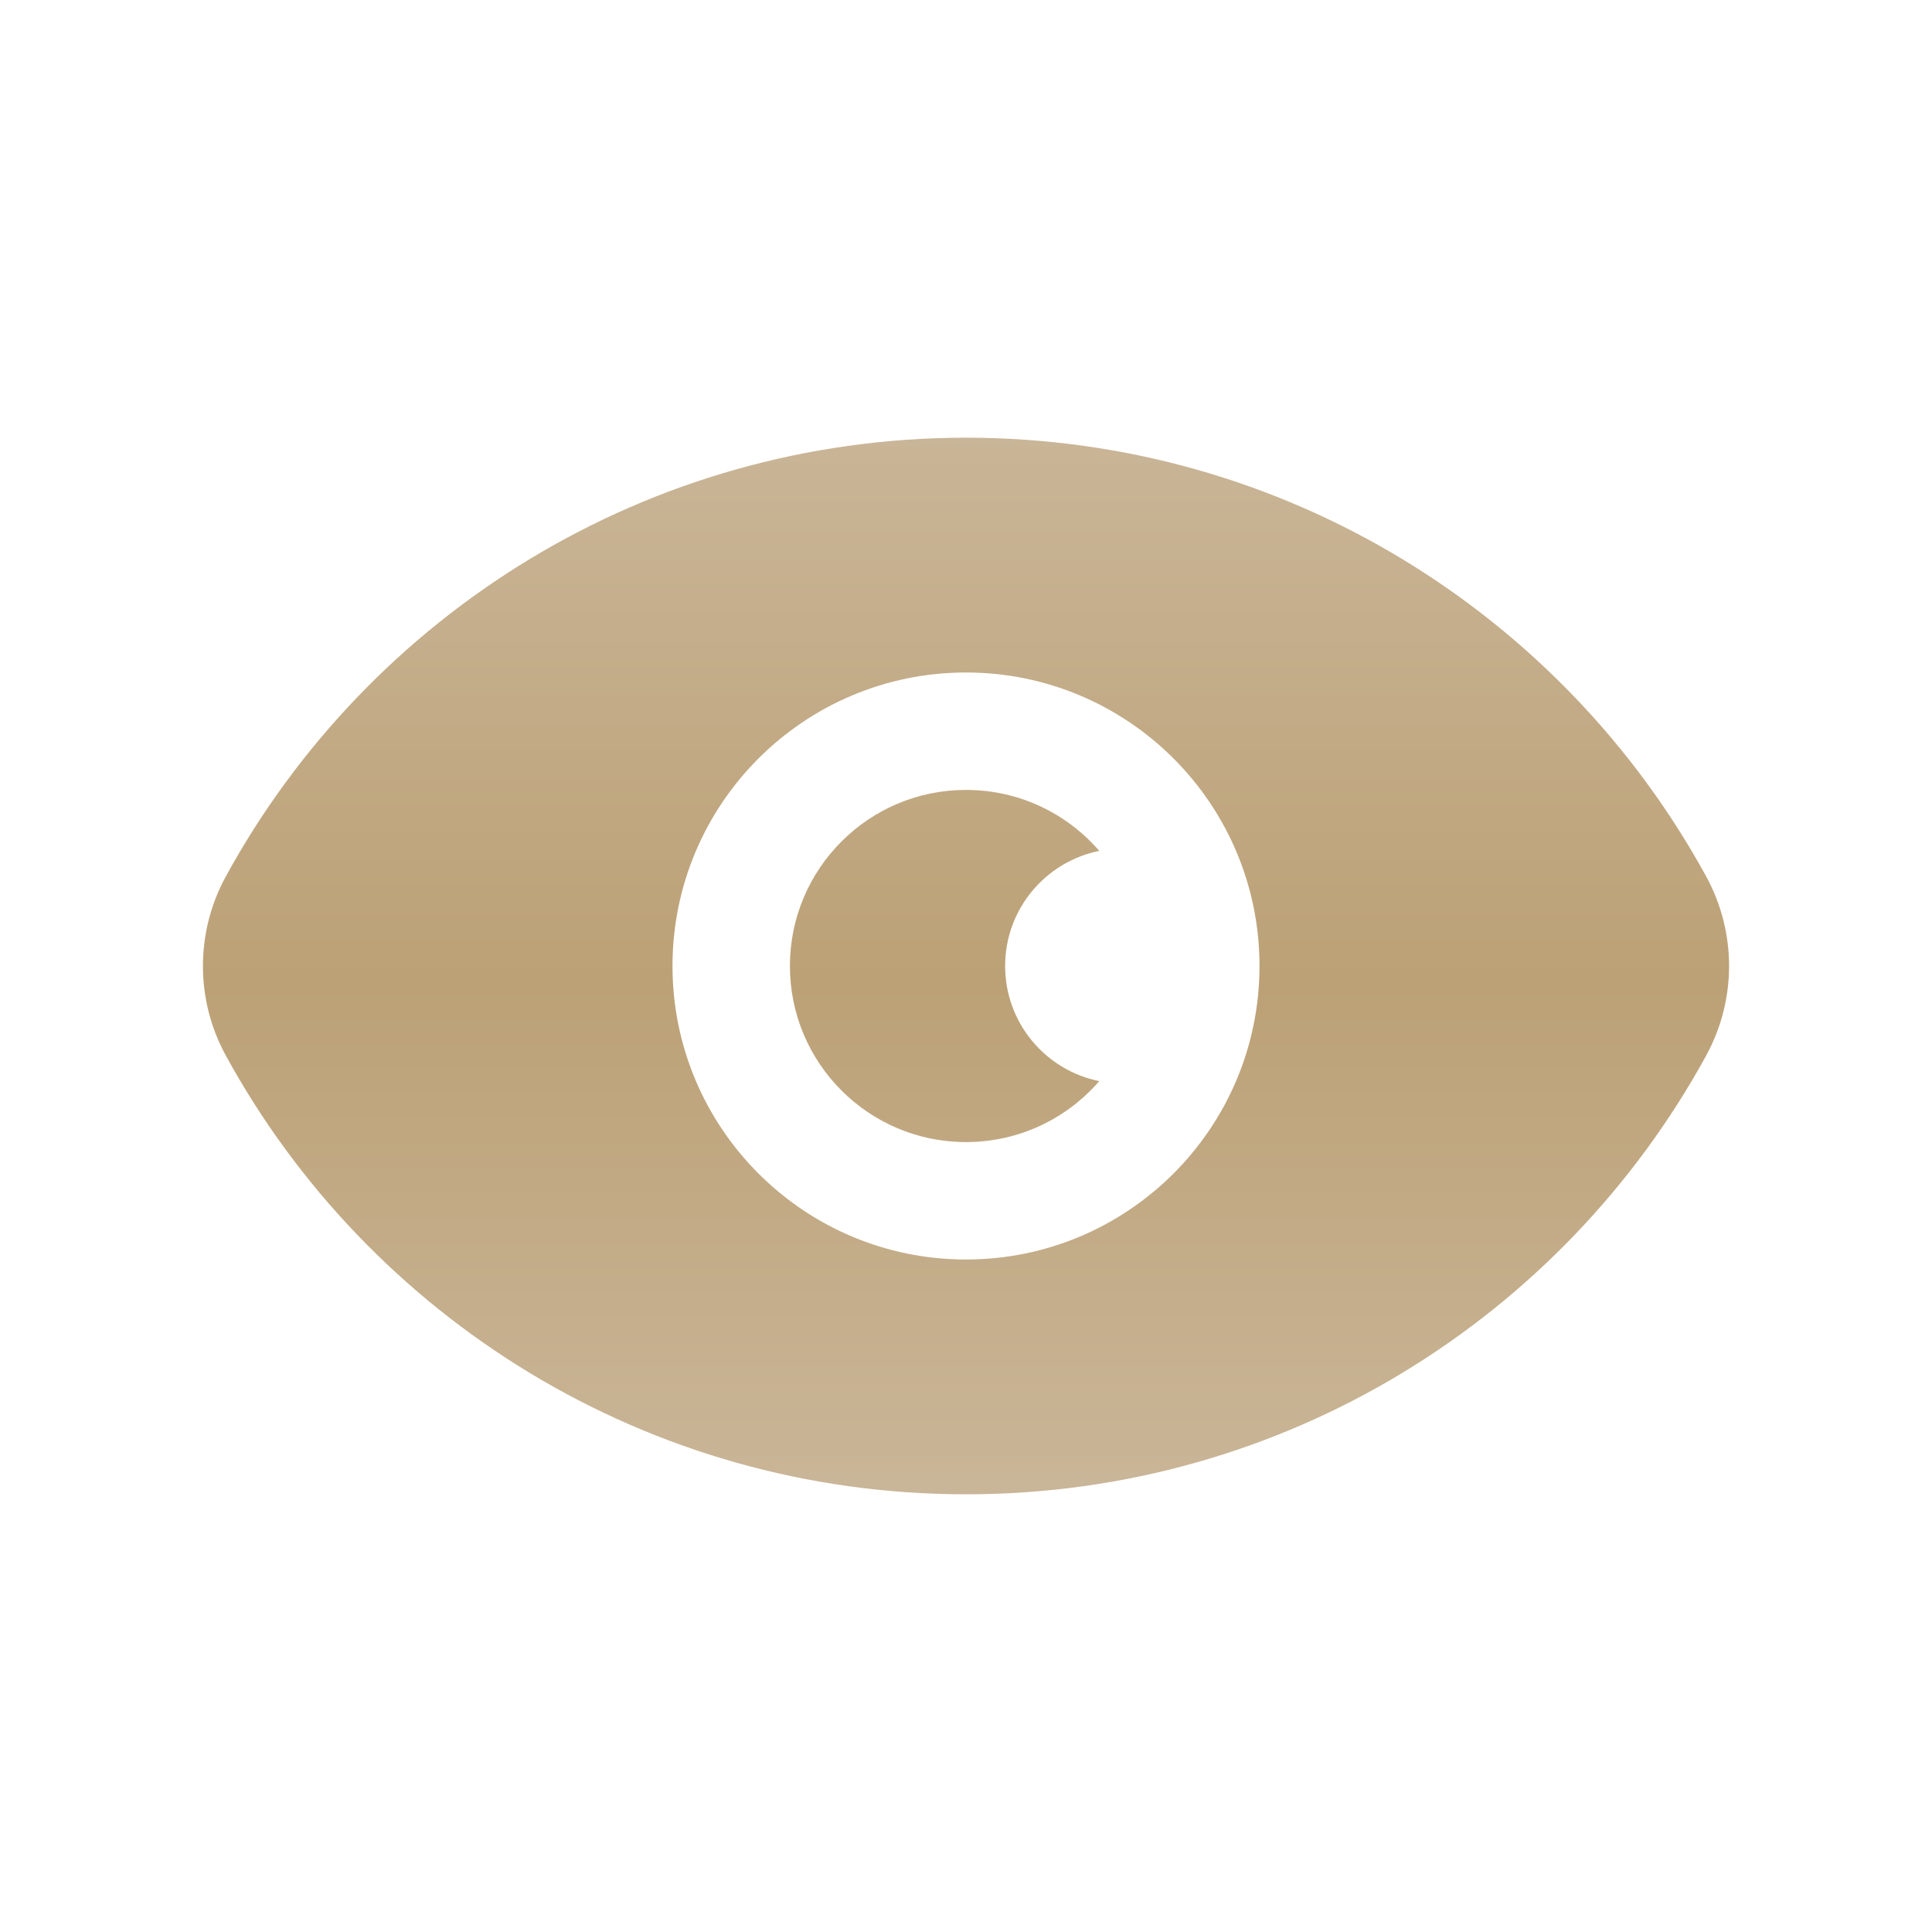 <?xml version="1.0" encoding="UTF-8"?> <svg xmlns="http://www.w3.org/2000/svg" width="36" height="36" viewBox="0 0 36 36" fill="none"><path fill-rule="evenodd" clip-rule="evenodd" d="M18 8.156C12.048 8.156 6.871 11.462 4.208 16.331C3.639 17.371 3.639 18.629 4.208 19.669C6.871 24.538 12.048 27.844 18 27.844C23.952 27.844 29.129 24.538 31.792 19.669C32.361 18.629 32.361 17.371 31.792 16.331C29.129 11.462 23.952 8.156 18 8.156ZM18 14.719C16.188 14.719 14.719 16.188 14.719 18C14.719 19.812 16.188 21.281 18 21.281C18.992 21.281 19.882 20.841 20.483 20.145C19.483 19.944 18.729 19.06 18.729 18C18.729 16.94 19.483 16.056 20.483 15.855C19.882 15.159 18.992 14.719 18 14.719ZM12.531 18C12.531 14.98 14.98 12.531 18 12.531C21.02 12.531 23.469 14.98 23.469 18C23.469 21.02 21.02 23.469 18 23.469C14.98 23.469 12.531 21.02 12.531 18Z" fill="url(#paint0_linear_2001_2887)"></path><defs><linearGradient id="paint0_linear_2001_2887" x1="18" y1="8.156" x2="18" y2="27.844" gradientUnits="userSpaceOnUse"><stop stop-color="#C9B597"></stop><stop offset="0.515" stop-color="#BCA176"></stop><stop offset="0.985" stop-color="#C9B597"></stop></linearGradient></defs></svg> 